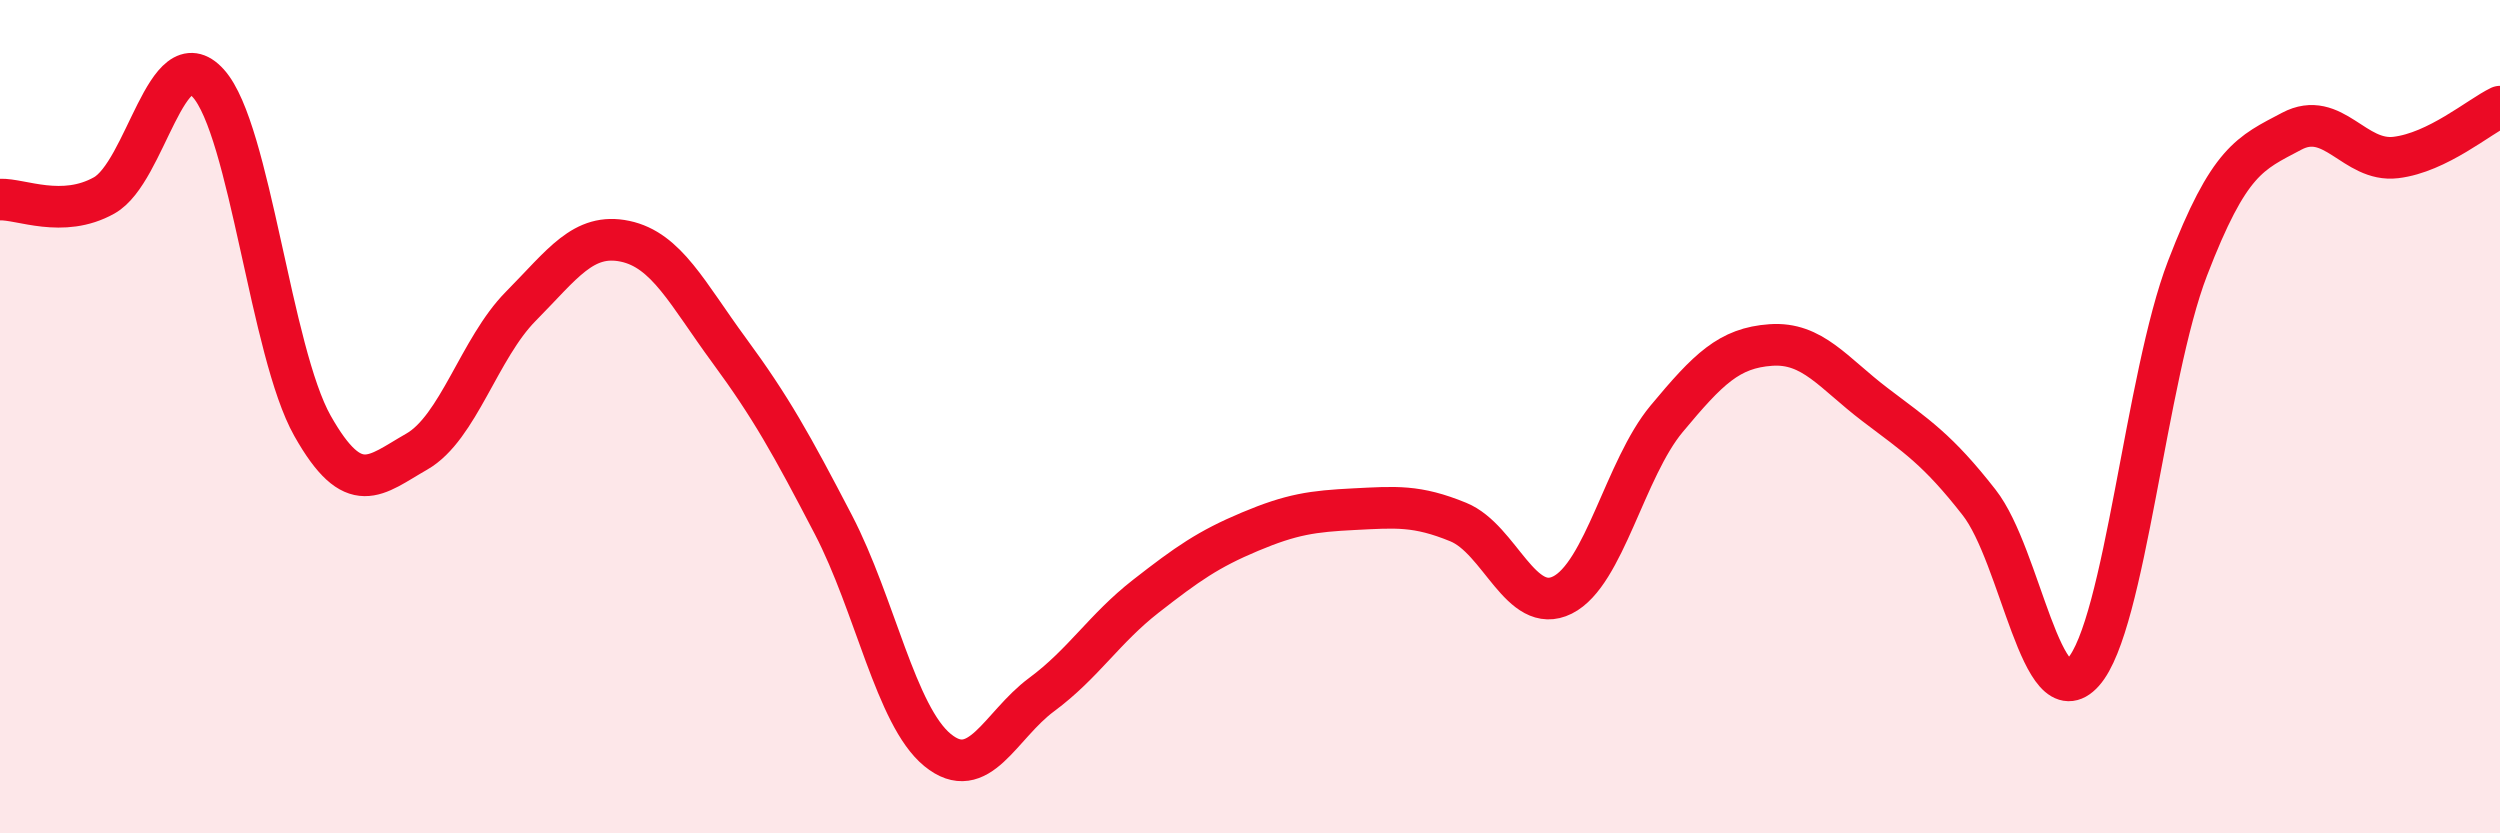 
    <svg width="60" height="20" viewBox="0 0 60 20" xmlns="http://www.w3.org/2000/svg">
      <path
        d="M 0,4.79 C 0.5,4.77 1.5,5.25 2.5,4.69 C 3.5,4.13 4,0.89 5,2 C 6,3.11 6.5,8.45 7.5,10.22 C 8.5,11.99 9,11.41 10,10.84 C 11,10.27 11.5,8.36 12.5,7.35 C 13.5,6.34 14,5.58 15,5.79 C 16,6 16.5,7.05 17.5,8.41 C 18.5,9.77 19,10.67 20,12.59 C 21,14.51 21.5,17.18 22.5,18 C 23.5,18.82 24,17.41 25,16.67 C 26,15.93 26.5,15.09 27.5,14.31 C 28.5,13.53 29,13.18 30,12.76 C 31,12.34 31.5,12.27 32.5,12.22 C 33.5,12.17 34,12.12 35,12.53 C 36,12.94 36.5,14.78 37.5,14.28 C 38.5,13.78 39,11.25 40,10.05 C 41,8.85 41.5,8.35 42.5,8.28 C 43.5,8.21 44,8.95 45,9.71 C 46,10.47 46.5,10.78 47.5,12.06 C 48.5,13.34 49,17.25 50,16.13 C 51,15.01 51.5,9.04 52.5,6.44 C 53.5,3.84 54,3.68 55,3.15 C 56,2.62 56.5,3.9 57.5,3.78 C 58.5,3.66 59.5,2.8 60,2.56L60 20L0 20Z"
        fill="#EB0A25"
        opacity="0.1"
        stroke-linecap="round"
        stroke-linejoin="round"
      />
      <path
        d="M 0,4.79 C 0.5,4.77 1.5,5.25 2.5,4.69 C 3.5,4.13 4,0.89 5,2 C 6,3.11 6.5,8.45 7.5,10.22 C 8.5,11.99 9,11.41 10,10.84 C 11,10.27 11.5,8.36 12.5,7.35 C 13.5,6.34 14,5.58 15,5.79 C 16,6 16.5,7.05 17.5,8.41 C 18.5,9.77 19,10.67 20,12.59 C 21,14.51 21.5,17.18 22.5,18 C 23.5,18.82 24,17.41 25,16.67 C 26,15.93 26.5,15.09 27.5,14.31 C 28.5,13.53 29,13.18 30,12.76 C 31,12.34 31.5,12.27 32.5,12.22 C 33.5,12.17 34,12.12 35,12.53 C 36,12.94 36.5,14.78 37.5,14.28 C 38.5,13.78 39,11.25 40,10.05 C 41,8.85 41.5,8.35 42.5,8.28 C 43.5,8.21 44,8.95 45,9.71 C 46,10.47 46.5,10.78 47.5,12.06 C 48.5,13.34 49,17.25 50,16.13 C 51,15.01 51.5,9.04 52.5,6.44 C 53.5,3.84 54,3.68 55,3.15 C 56,2.62 56.5,3.9 57.5,3.78 C 58.5,3.66 59.5,2.8 60,2.56"
        stroke="#EB0A25"
        stroke-width="1"
        fill="none"
        stroke-linecap="round"
        stroke-linejoin="round"
      />
    </svg>
  